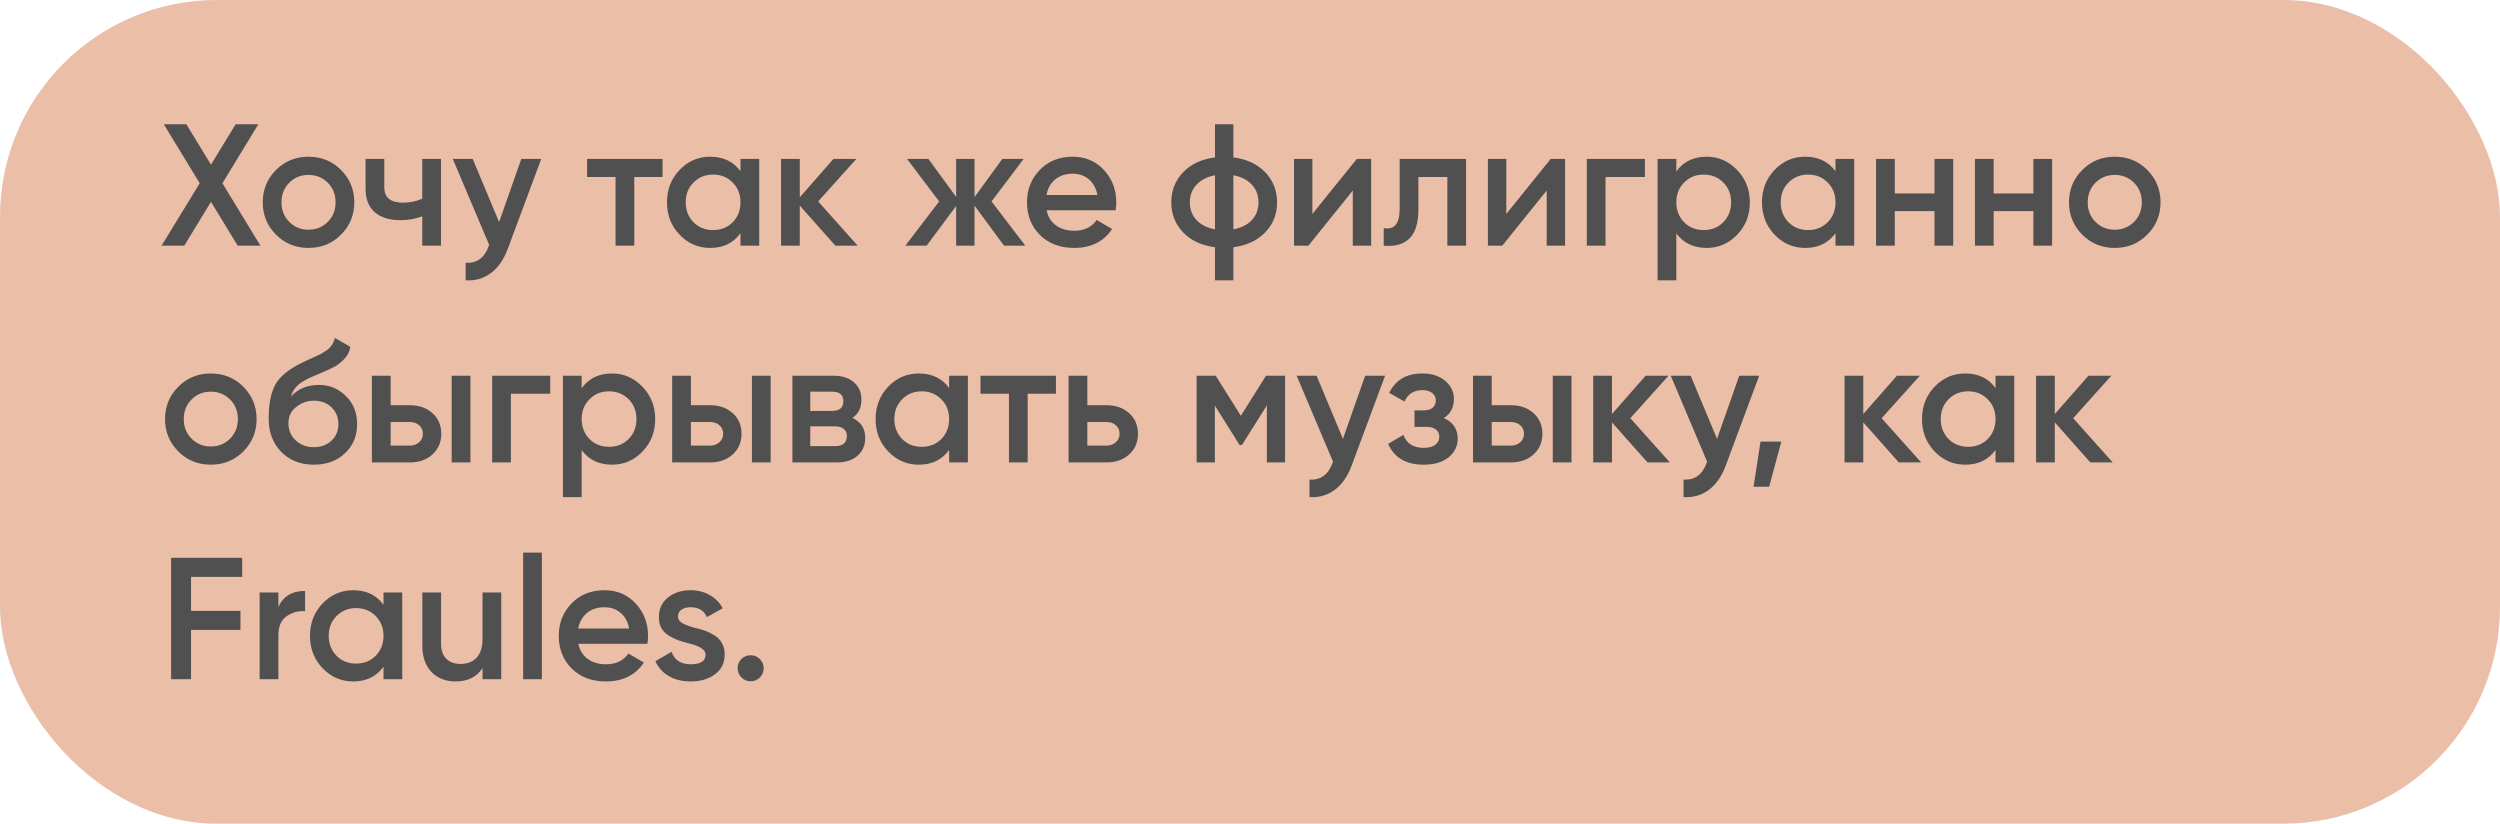 <?xml version="1.0" encoding="UTF-8"?> <svg xmlns="http://www.w3.org/2000/svg" width="173" height="57" viewBox="0 0 173 57" fill="none"><rect width="173" height="57" rx="15" fill="#EBBEA8"></rect><path d="M15.392 12.68L18.02 17H16.448L14.6 13.964L12.752 17H11.18L13.82 12.68L11.336 8.6H12.896L14.6 11.396L16.304 8.6H17.876L15.392 12.68ZM23.594 16.244C22.986 16.852 22.238 17.156 21.35 17.156C20.462 17.156 19.714 16.852 19.106 16.244C18.49 15.628 18.182 14.88 18.182 14C18.182 13.12 18.49 12.372 19.106 11.756C19.714 11.148 20.462 10.844 21.35 10.844C22.238 10.844 22.986 11.148 23.594 11.756C24.21 12.372 24.518 13.12 24.518 14C24.518 14.88 24.21 15.628 23.594 16.244ZM19.478 14C19.478 14.544 19.658 14.996 20.018 15.356C20.378 15.716 20.822 15.896 21.35 15.896C21.878 15.896 22.322 15.716 22.682 15.356C23.042 14.996 23.222 14.544 23.222 14C23.222 13.456 23.042 13.004 22.682 12.644C22.322 12.284 21.878 12.104 21.35 12.104C20.822 12.104 20.378 12.284 20.018 12.644C19.658 13.004 19.478 13.456 19.478 14ZM29.22 13.748V11H30.516V17H29.22V14.972C28.748 15.148 28.244 15.236 27.708 15.236C26.948 15.236 26.356 15.052 25.932 14.684C25.508 14.308 25.296 13.768 25.296 13.064V11H26.592V12.944C26.592 13.664 27.02 14.024 27.876 14.024C28.364 14.024 28.812 13.932 29.22 13.748ZM34.537 15.368L36.073 11H37.453L35.149 17.192C34.869 17.952 34.477 18.52 33.973 18.896C33.469 19.272 32.885 19.44 32.221 19.4V18.188C32.989 18.236 33.521 17.852 33.817 17.036L33.853 16.952L31.333 11H32.713L34.537 15.368ZM40.628 11H45.848V12.248H43.892V17H42.596V12.248H40.628V11ZM51.242 11.852V11H52.538V17H51.242V16.136C50.754 16.816 50.054 17.156 49.142 17.156C48.318 17.156 47.614 16.852 47.03 16.244C46.446 15.636 46.154 14.888 46.154 14C46.154 13.112 46.446 12.364 47.03 11.756C47.614 11.148 48.318 10.844 49.142 10.844C50.054 10.844 50.754 11.18 51.242 11.852ZM47.99 15.38C48.35 15.74 48.802 15.92 49.346 15.92C49.89 15.92 50.342 15.74 50.702 15.38C51.062 15.012 51.242 14.552 51.242 14C51.242 13.448 51.062 12.992 50.702 12.632C50.342 12.264 49.89 12.08 49.346 12.08C48.802 12.08 48.35 12.264 47.99 12.632C47.63 12.992 47.45 13.448 47.45 14C47.45 14.544 47.63 15.004 47.99 15.38ZM56.617 13.94L59.353 17H57.805L55.345 14.228V17H54.049V11H55.345V13.652L57.673 11H59.257L56.617 13.94ZM68.613 13.94L70.953 17H69.477L67.437 14.228V17H66.165V14.252L64.125 17H62.649L64.989 13.94L62.769 11H64.245L66.165 13.628V11H67.437V13.64L69.357 11H70.833L68.613 13.94ZM77.2 14.552H72.424C72.52 15 72.736 15.348 73.072 15.596C73.416 15.844 73.84 15.968 74.344 15.968C75.024 15.968 75.54 15.72 75.892 15.224L76.96 15.848C76.376 16.72 75.5 17.156 74.332 17.156C73.364 17.156 72.576 16.86 71.968 16.268C71.368 15.668 71.068 14.912 71.068 14C71.068 13.112 71.364 12.364 71.956 11.756C72.54 11.148 73.3 10.844 74.236 10.844C75.108 10.844 75.828 11.152 76.396 11.768C76.964 12.384 77.248 13.132 77.248 14.012C77.248 14.172 77.232 14.352 77.2 14.552ZM72.412 13.496H75.94C75.852 13.024 75.652 12.66 75.34 12.404C75.036 12.148 74.664 12.02 74.224 12.02C73.744 12.02 73.344 12.152 73.024 12.416C72.704 12.68 72.5 13.04 72.412 13.496ZM85.349 17.108V19.4H84.077V17.108C83.149 16.988 82.413 16.644 81.869 16.076C81.325 15.508 81.053 14.816 81.053 14C81.053 13.184 81.325 12.492 81.869 11.924C82.413 11.356 83.149 11.012 84.077 10.892V8.6H85.349V10.892C86.277 11.012 87.013 11.356 87.557 11.924C88.101 12.492 88.373 13.184 88.373 14C88.373 14.816 88.101 15.508 87.557 16.076C87.013 16.644 86.277 16.988 85.349 17.108ZM85.349 12.128V15.872C85.901 15.768 86.329 15.552 86.633 15.224C86.937 14.888 87.089 14.48 87.089 14C87.089 13.52 86.937 13.116 86.633 12.788C86.329 12.452 85.901 12.232 85.349 12.128ZM84.077 15.872V12.128C83.533 12.232 83.105 12.452 82.793 12.788C82.489 13.116 82.337 13.52 82.337 14C82.337 14.48 82.489 14.888 82.793 15.224C83.105 15.552 83.533 15.768 84.077 15.872ZM90.817 14.804L93.889 11H94.885V17H93.613V13.184L90.541 17H89.545V11H90.817V14.804ZM96.857 11H101.453V17H100.157V12.248H98.153V14.48C98.153 15.416 97.949 16.088 97.541 16.496C97.133 16.904 96.537 17.072 95.753 17V15.788C96.121 15.852 96.397 15.776 96.581 15.56C96.765 15.336 96.857 14.956 96.857 14.42V11ZM104.235 14.804L107.307 11H108.303V17H107.031V13.184L103.959 17H102.963V11H104.235V14.804ZM109.807 11H113.827V12.248H111.103V17H109.807V11ZM118.101 10.844C118.917 10.844 119.621 11.152 120.213 11.768C120.797 12.376 121.089 13.12 121.089 14C121.089 14.888 120.797 15.636 120.213 16.244C119.629 16.852 118.925 17.156 118.101 17.156C117.197 17.156 116.497 16.82 116.001 16.148V19.4H114.705V11H116.001V11.864C116.489 11.184 117.189 10.844 118.101 10.844ZM116.541 15.38C116.901 15.74 117.353 15.92 117.897 15.92C118.441 15.92 118.893 15.74 119.253 15.38C119.613 15.012 119.793 14.552 119.793 14C119.793 13.448 119.613 12.992 119.253 12.632C118.893 12.264 118.441 12.08 117.897 12.08C117.353 12.08 116.901 12.264 116.541 12.632C116.181 12.992 116.001 13.448 116.001 14C116.001 14.544 116.181 15.004 116.541 15.38ZM127.016 11.852V11H128.312V17H127.016V16.136C126.528 16.816 125.828 17.156 124.916 17.156C124.092 17.156 123.388 16.852 122.804 16.244C122.22 15.636 121.928 14.888 121.928 14C121.928 13.112 122.22 12.364 122.804 11.756C123.388 11.148 124.092 10.844 124.916 10.844C125.828 10.844 126.528 11.18 127.016 11.852ZM123.764 15.38C124.124 15.74 124.576 15.92 125.12 15.92C125.664 15.92 126.116 15.74 126.476 15.38C126.836 15.012 127.016 14.552 127.016 14C127.016 13.448 126.836 12.992 126.476 12.632C126.116 12.264 125.664 12.08 125.12 12.08C124.576 12.08 124.124 12.264 123.764 12.632C123.404 12.992 123.224 13.448 123.224 14C123.224 14.544 123.404 15.004 123.764 15.38ZM133.866 13.388V11H135.162V17H133.866V14.612H131.118V17H129.822V11H131.118V13.388H133.866ZM140.71 13.388V11H142.006V17H140.71V14.612H137.962V17H136.666V11H137.962V13.388H140.71ZM148.586 16.244C147.978 16.852 147.23 17.156 146.342 17.156C145.454 17.156 144.706 16.852 144.098 16.244C143.482 15.628 143.174 14.88 143.174 14C143.174 13.12 143.482 12.372 144.098 11.756C144.706 11.148 145.454 10.844 146.342 10.844C147.23 10.844 147.978 11.148 148.586 11.756C149.202 12.372 149.51 13.12 149.51 14C149.51 14.88 149.202 15.628 148.586 16.244ZM144.47 14C144.47 14.544 144.65 14.996 145.01 15.356C145.37 15.716 145.814 15.896 146.342 15.896C146.87 15.896 147.314 15.716 147.674 15.356C148.034 14.996 148.214 14.544 148.214 14C148.214 13.456 148.034 13.004 147.674 12.644C147.314 12.284 146.87 12.104 146.342 12.104C145.814 12.104 145.37 12.284 145.01 12.644C144.65 13.004 144.47 13.456 144.47 14ZM16.832 31.244C16.224 31.852 15.476 32.156 14.588 32.156C13.7 32.156 12.952 31.852 12.344 31.244C11.728 30.628 11.42 29.88 11.42 29C11.42 28.12 11.728 27.372 12.344 26.756C12.952 26.148 13.7 25.844 14.588 25.844C15.476 25.844 16.224 26.148 16.832 26.756C17.448 27.372 17.756 28.12 17.756 29C17.756 29.88 17.448 30.628 16.832 31.244ZM12.716 29C12.716 29.544 12.896 29.996 13.256 30.356C13.616 30.716 14.06 30.896 14.588 30.896C15.116 30.896 15.56 30.716 15.92 30.356C16.28 29.996 16.46 29.544 16.46 29C16.46 28.456 16.28 28.004 15.92 27.644C15.56 27.284 15.116 27.104 14.588 27.104C14.06 27.104 13.616 27.284 13.256 27.644C12.896 28.004 12.716 28.456 12.716 29ZM21.712 32.156C20.8 32.156 20.048 31.86 19.456 31.268C18.88 30.668 18.592 29.904 18.592 28.976C18.592 27.968 18.744 27.184 19.048 26.624C19.344 26.072 19.96 25.564 20.896 25.1C20.928 25.084 20.98 25.06 21.052 25.028C21.132 24.988 21.216 24.948 21.304 24.908C21.392 24.868 21.48 24.828 21.568 24.788C21.904 24.636 22.112 24.54 22.192 24.5C22.24 24.476 22.38 24.388 22.612 24.236C22.892 24.036 23.08 23.752 23.176 23.384L24.232 23.996C24.192 24.436 23.916 24.84 23.404 25.208C23.316 25.288 23.152 25.384 22.912 25.496L22.396 25.736L21.796 25.988C21.276 26.196 20.892 26.408 20.644 26.624C20.396 26.84 20.224 27.116 20.128 27.452C20.608 26.908 21.26 26.636 22.084 26.636C22.788 26.636 23.4 26.888 23.92 27.392C24.448 27.896 24.712 28.548 24.712 29.348C24.712 30.164 24.432 30.836 23.872 31.364C23.32 31.892 22.6 32.156 21.712 32.156ZM21.7 30.944C22.204 30.944 22.616 30.796 22.936 30.5C23.256 30.196 23.416 29.812 23.416 29.348C23.416 28.876 23.256 28.488 22.936 28.184C22.624 27.88 22.216 27.728 21.712 27.728C21.264 27.728 20.86 27.872 20.5 28.16C20.14 28.432 19.96 28.808 19.96 29.288C19.96 29.768 20.128 30.164 20.464 30.476C20.8 30.788 21.212 30.944 21.7 30.944ZM27.032 28.04H28.352C29 28.04 29.524 28.224 29.924 28.592C30.332 28.952 30.537 29.428 30.537 30.02C30.537 30.604 30.332 31.08 29.924 31.448C29.524 31.816 29 32 28.352 32H25.736V26H27.032V28.04ZM31.256 32V26H32.553V32H31.256ZM27.032 30.836H28.364C28.62 30.836 28.832 30.76 29 30.608C29.177 30.456 29.265 30.26 29.265 30.02C29.265 29.78 29.18 29.584 29.012 29.432C28.845 29.28 28.628 29.204 28.364 29.204H27.032V30.836ZM34.057 26H38.077V27.248H35.353V32H34.057V26ZM42.351 25.844C43.167 25.844 43.871 26.152 44.463 26.768C45.047 27.376 45.339 28.12 45.339 29C45.339 29.888 45.047 30.636 44.463 31.244C43.879 31.852 43.175 32.156 42.351 32.156C41.447 32.156 40.747 31.82 40.251 31.148V34.4H38.955V26H40.251V26.864C40.739 26.184 41.439 25.844 42.351 25.844ZM40.791 30.38C41.151 30.74 41.603 30.92 42.147 30.92C42.691 30.92 43.143 30.74 43.503 30.38C43.863 30.012 44.043 29.552 44.043 29C44.043 28.448 43.863 27.992 43.503 27.632C43.143 27.264 42.691 27.08 42.147 27.08C41.603 27.08 41.151 27.264 40.791 27.632C40.431 27.992 40.251 28.448 40.251 29C40.251 29.544 40.431 30.004 40.791 30.38ZM47.81 28.04H49.13C49.778 28.04 50.302 28.224 50.702 28.592C51.11 28.952 51.314 29.428 51.314 30.02C51.314 30.604 51.11 31.08 50.702 31.448C50.302 31.816 49.778 32 49.13 32H46.514V26H47.81V28.04ZM52.034 32V26H53.33V32H52.034ZM47.81 30.836H49.142C49.398 30.836 49.61 30.76 49.778 30.608C49.954 30.456 50.042 30.26 50.042 30.02C50.042 29.78 49.958 29.584 49.79 29.432C49.622 29.28 49.406 29.204 49.142 29.204H47.81V30.836ZM58.986 28.916C59.578 29.196 59.874 29.656 59.874 30.296C59.874 30.808 59.698 31.22 59.346 31.532C59.002 31.844 58.522 32 57.906 32H54.834V26H57.666C58.274 26 58.75 26.152 59.094 26.456C59.438 26.76 59.61 27.16 59.61 27.656C59.61 28.224 59.402 28.644 58.986 28.916ZM57.57 27.104H56.07V28.436H57.57C58.098 28.436 58.362 28.212 58.362 27.764C58.362 27.324 58.098 27.104 57.57 27.104ZM56.07 30.872H57.786C58.33 30.872 58.602 30.636 58.602 30.164C58.602 29.956 58.53 29.796 58.386 29.684C58.242 29.564 58.042 29.504 57.786 29.504H56.07V30.872ZM65.68 26.852V26H66.976V32H65.68V31.136C65.192 31.816 64.492 32.156 63.58 32.156C62.756 32.156 62.052 31.852 61.468 31.244C60.884 30.636 60.592 29.888 60.592 29C60.592 28.112 60.884 27.364 61.468 26.756C62.052 26.148 62.756 25.844 63.58 25.844C64.492 25.844 65.192 26.18 65.68 26.852ZM62.428 30.38C62.788 30.74 63.24 30.92 63.784 30.92C64.328 30.92 64.78 30.74 65.14 30.38C65.5 30.012 65.68 29.552 65.68 29C65.68 28.448 65.5 27.992 65.14 27.632C64.78 27.264 64.328 27.08 63.784 27.08C63.24 27.08 62.788 27.264 62.428 27.632C62.068 27.992 61.888 28.448 61.888 29C61.888 29.544 62.068 30.004 62.428 30.38ZM67.85 26H73.07V27.248H71.115V32H69.819V27.248H67.85V26ZM75.243 28.04H76.563C77.211 28.04 77.735 28.224 78.135 28.592C78.543 28.952 78.747 29.428 78.747 30.02C78.747 30.604 78.543 31.08 78.135 31.448C77.735 31.816 77.211 32 76.563 32H73.947V26H75.243V28.04ZM75.243 30.836H76.575C76.831 30.836 77.043 30.76 77.211 30.608C77.387 30.456 77.475 30.26 77.475 30.02C77.475 29.78 77.391 29.584 77.223 29.432C77.055 29.28 76.839 29.204 76.575 29.204H75.243V30.836ZM87.607 26H88.927V32H87.667V28.052L85.939 30.8H85.783L84.067 28.064V32H82.807V26H84.127L85.867 28.772L87.607 26ZM92.932 30.368L94.468 26H95.848L93.544 32.192C93.264 32.952 92.872 33.52 92.368 33.896C91.864 34.272 91.28 34.44 90.616 34.4V33.188C91.384 33.236 91.916 32.852 92.212 32.036L92.248 31.952L89.728 26H91.108L92.932 30.368ZM99.913 28.928C100.553 29.216 100.873 29.692 100.873 30.356C100.873 30.876 100.661 31.308 100.237 31.652C99.813 31.988 99.237 32.156 98.509 32.156C97.301 32.156 96.485 31.676 96.061 30.716L97.117 30.092C97.333 30.692 97.801 30.992 98.521 30.992C98.857 30.992 99.121 30.924 99.313 30.788C99.505 30.644 99.601 30.456 99.601 30.224C99.601 30.016 99.525 29.852 99.373 29.732C99.221 29.604 99.009 29.54 98.737 29.54H97.885V28.4H98.521C98.785 28.4 98.989 28.34 99.133 28.22C99.285 28.092 99.361 27.92 99.361 27.704C99.361 27.496 99.277 27.328 99.109 27.2C98.941 27.064 98.717 26.996 98.437 26.996C97.837 26.996 97.421 27.26 97.189 27.788L96.133 27.188C96.573 26.292 97.333 25.844 98.413 25.844C99.085 25.844 99.617 26.016 100.009 26.36C100.409 26.696 100.609 27.108 100.609 27.596C100.609 28.196 100.377 28.64 99.913 28.928ZM103.228 28.04H104.548C105.196 28.04 105.72 28.224 106.12 28.592C106.528 28.952 106.732 29.428 106.732 30.02C106.732 30.604 106.528 31.08 106.12 31.448C105.72 31.816 105.196 32 104.548 32H101.932V26H103.228V28.04ZM107.452 32V26H108.748V32H107.452ZM103.228 30.836H104.56C104.816 30.836 105.028 30.76 105.196 30.608C105.372 30.456 105.46 30.26 105.46 30.02C105.46 29.78 105.376 29.584 105.208 29.432C105.04 29.28 104.824 29.204 104.56 29.204H103.228V30.836ZM112.82 28.94L115.556 32H114.008L111.548 29.228V32H110.252V26H111.548V28.652L113.876 26H115.46L112.82 28.94ZM118.819 30.368L120.355 26H121.735L119.431 32.192C119.151 32.952 118.759 33.52 118.255 33.896C117.751 34.272 117.167 34.44 116.503 34.4V33.188C117.271 33.236 117.803 32.852 118.099 32.036L118.135 31.952L115.615 26H116.995L118.819 30.368ZM121.827 30.56H123.267L122.427 33.68H121.347L121.827 30.56ZM130.211 28.94L132.947 32H131.399L128.939 29.228V32H127.643V26H128.939V28.652L131.267 26H132.851L130.211 28.94ZM138.09 26.852V26H139.386V32H138.09V31.136C137.602 31.816 136.902 32.156 135.99 32.156C135.166 32.156 134.462 31.852 133.878 31.244C133.294 30.636 133.002 29.888 133.002 29C133.002 28.112 133.294 27.364 133.878 26.756C134.462 26.148 135.166 25.844 135.99 25.844C136.902 25.844 137.602 26.18 138.09 26.852ZM134.838 30.38C135.198 30.74 135.65 30.92 136.194 30.92C136.738 30.92 137.19 30.74 137.55 30.38C137.91 30.012 138.09 29.552 138.09 29C138.09 28.448 137.91 27.992 137.55 27.632C137.19 27.264 136.738 27.08 136.194 27.08C135.65 27.08 135.198 27.264 134.838 27.632C134.478 27.992 134.298 28.448 134.298 29C134.298 29.544 134.478 30.004 134.838 30.38ZM143.465 28.94L146.201 32H144.653L142.193 29.228V32H140.897V26H142.193V28.652L144.521 26H146.105L143.465 28.94ZM16.76 38.6V39.92H13.22V42.272H16.64V43.592H13.22V47H11.84V38.6H16.76ZM19.263 41V42.008C19.591 41.264 20.207 40.892 21.111 40.892V42.296C20.623 42.264 20.191 42.384 19.815 42.656C19.447 42.92 19.263 43.36 19.263 43.976V47H17.967V41H19.263ZM26.539 41.852V41H27.835V47H26.539V46.136C26.051 46.816 25.351 47.156 24.439 47.156C23.615 47.156 22.911 46.852 22.327 46.244C21.743 45.636 21.451 44.888 21.451 44C21.451 43.112 21.743 42.364 22.327 41.756C22.911 41.148 23.615 40.844 24.439 40.844C25.351 40.844 26.051 41.18 26.539 41.852ZM23.287 45.38C23.647 45.74 24.099 45.92 24.643 45.92C25.187 45.92 25.639 45.74 25.999 45.38C26.359 45.012 26.539 44.552 26.539 44C26.539 43.448 26.359 42.992 25.999 42.632C25.639 42.264 25.187 42.08 24.643 42.08C24.099 42.08 23.647 42.264 23.287 42.632C22.927 42.992 22.747 43.448 22.747 44C22.747 44.544 22.927 45.004 23.287 45.38ZM33.39 44.216V41H34.686V47H33.39V46.232C32.99 46.848 32.37 47.156 31.53 47.156C30.834 47.156 30.274 46.936 29.85 46.496C29.434 46.048 29.226 45.444 29.226 44.684V41H30.522V44.552C30.522 45 30.642 45.344 30.882 45.584C31.122 45.824 31.45 45.944 31.866 45.944C32.338 45.944 32.71 45.8 32.982 45.512C33.254 45.216 33.39 44.784 33.39 44.216ZM37.497 47H36.201V38.24H37.497V47ZM44.798 44.552H40.022C40.118 45 40.334 45.348 40.67 45.596C41.014 45.844 41.438 45.968 41.942 45.968C42.622 45.968 43.138 45.72 43.49 45.224L44.558 45.848C43.974 46.72 43.098 47.156 41.93 47.156C40.962 47.156 40.174 46.86 39.566 46.268C38.966 45.668 38.666 44.912 38.666 44C38.666 43.112 38.962 42.364 39.554 41.756C40.138 41.148 40.898 40.844 41.834 40.844C42.706 40.844 43.426 41.152 43.994 41.768C44.562 42.384 44.846 43.132 44.846 44.012C44.846 44.172 44.83 44.352 44.798 44.552ZM40.01 43.496H43.538C43.45 43.024 43.25 42.66 42.938 42.404C42.634 42.148 42.262 42.02 41.822 42.02C41.342 42.02 40.942 42.152 40.622 42.416C40.302 42.68 40.098 43.04 40.01 43.496ZM46.916 42.656C46.916 42.84 47.012 42.992 47.204 43.112C47.396 43.224 47.676 43.332 48.044 43.436C48.324 43.5 48.568 43.568 48.776 43.64C48.984 43.712 49.204 43.82 49.436 43.964C49.668 44.1 49.844 44.284 49.964 44.516C50.092 44.74 50.152 45.004 50.144 45.308C50.144 45.884 49.92 46.336 49.472 46.664C49.024 46.992 48.468 47.156 47.804 47.156C47.212 47.156 46.704 47.032 46.28 46.784C45.856 46.536 45.548 46.192 45.356 45.752L46.472 45.104C46.672 45.68 47.116 45.968 47.804 45.968C48.484 45.968 48.824 45.744 48.824 45.296C48.824 44.968 48.444 44.712 47.684 44.528C47.396 44.456 47.152 44.384 46.952 44.312C46.76 44.24 46.544 44.136 46.304 44C46.072 43.864 45.892 43.684 45.764 43.46C45.644 43.236 45.588 42.976 45.596 42.68C45.596 42.128 45.804 41.684 46.22 41.348C46.644 41.012 47.168 40.844 47.792 40.844C48.288 40.844 48.728 40.956 49.112 41.18C49.504 41.396 49.804 41.7 50.012 42.092L48.92 42.704C48.72 42.248 48.344 42.02 47.792 42.02C47.536 42.02 47.324 42.076 47.156 42.188C46.996 42.3 46.916 42.456 46.916 42.656ZM51.946 45.344C52.194 45.344 52.406 45.432 52.582 45.608C52.758 45.784 52.846 45.996 52.846 46.244C52.846 46.492 52.758 46.704 52.582 46.88C52.406 47.056 52.194 47.144 51.946 47.144C51.698 47.144 51.486 47.056 51.31 46.88C51.134 46.704 51.046 46.492 51.046 46.244C51.046 45.996 51.13 45.784 51.298 45.608C51.474 45.432 51.69 45.344 51.946 45.344Z" fill="#505050"></path></svg> 